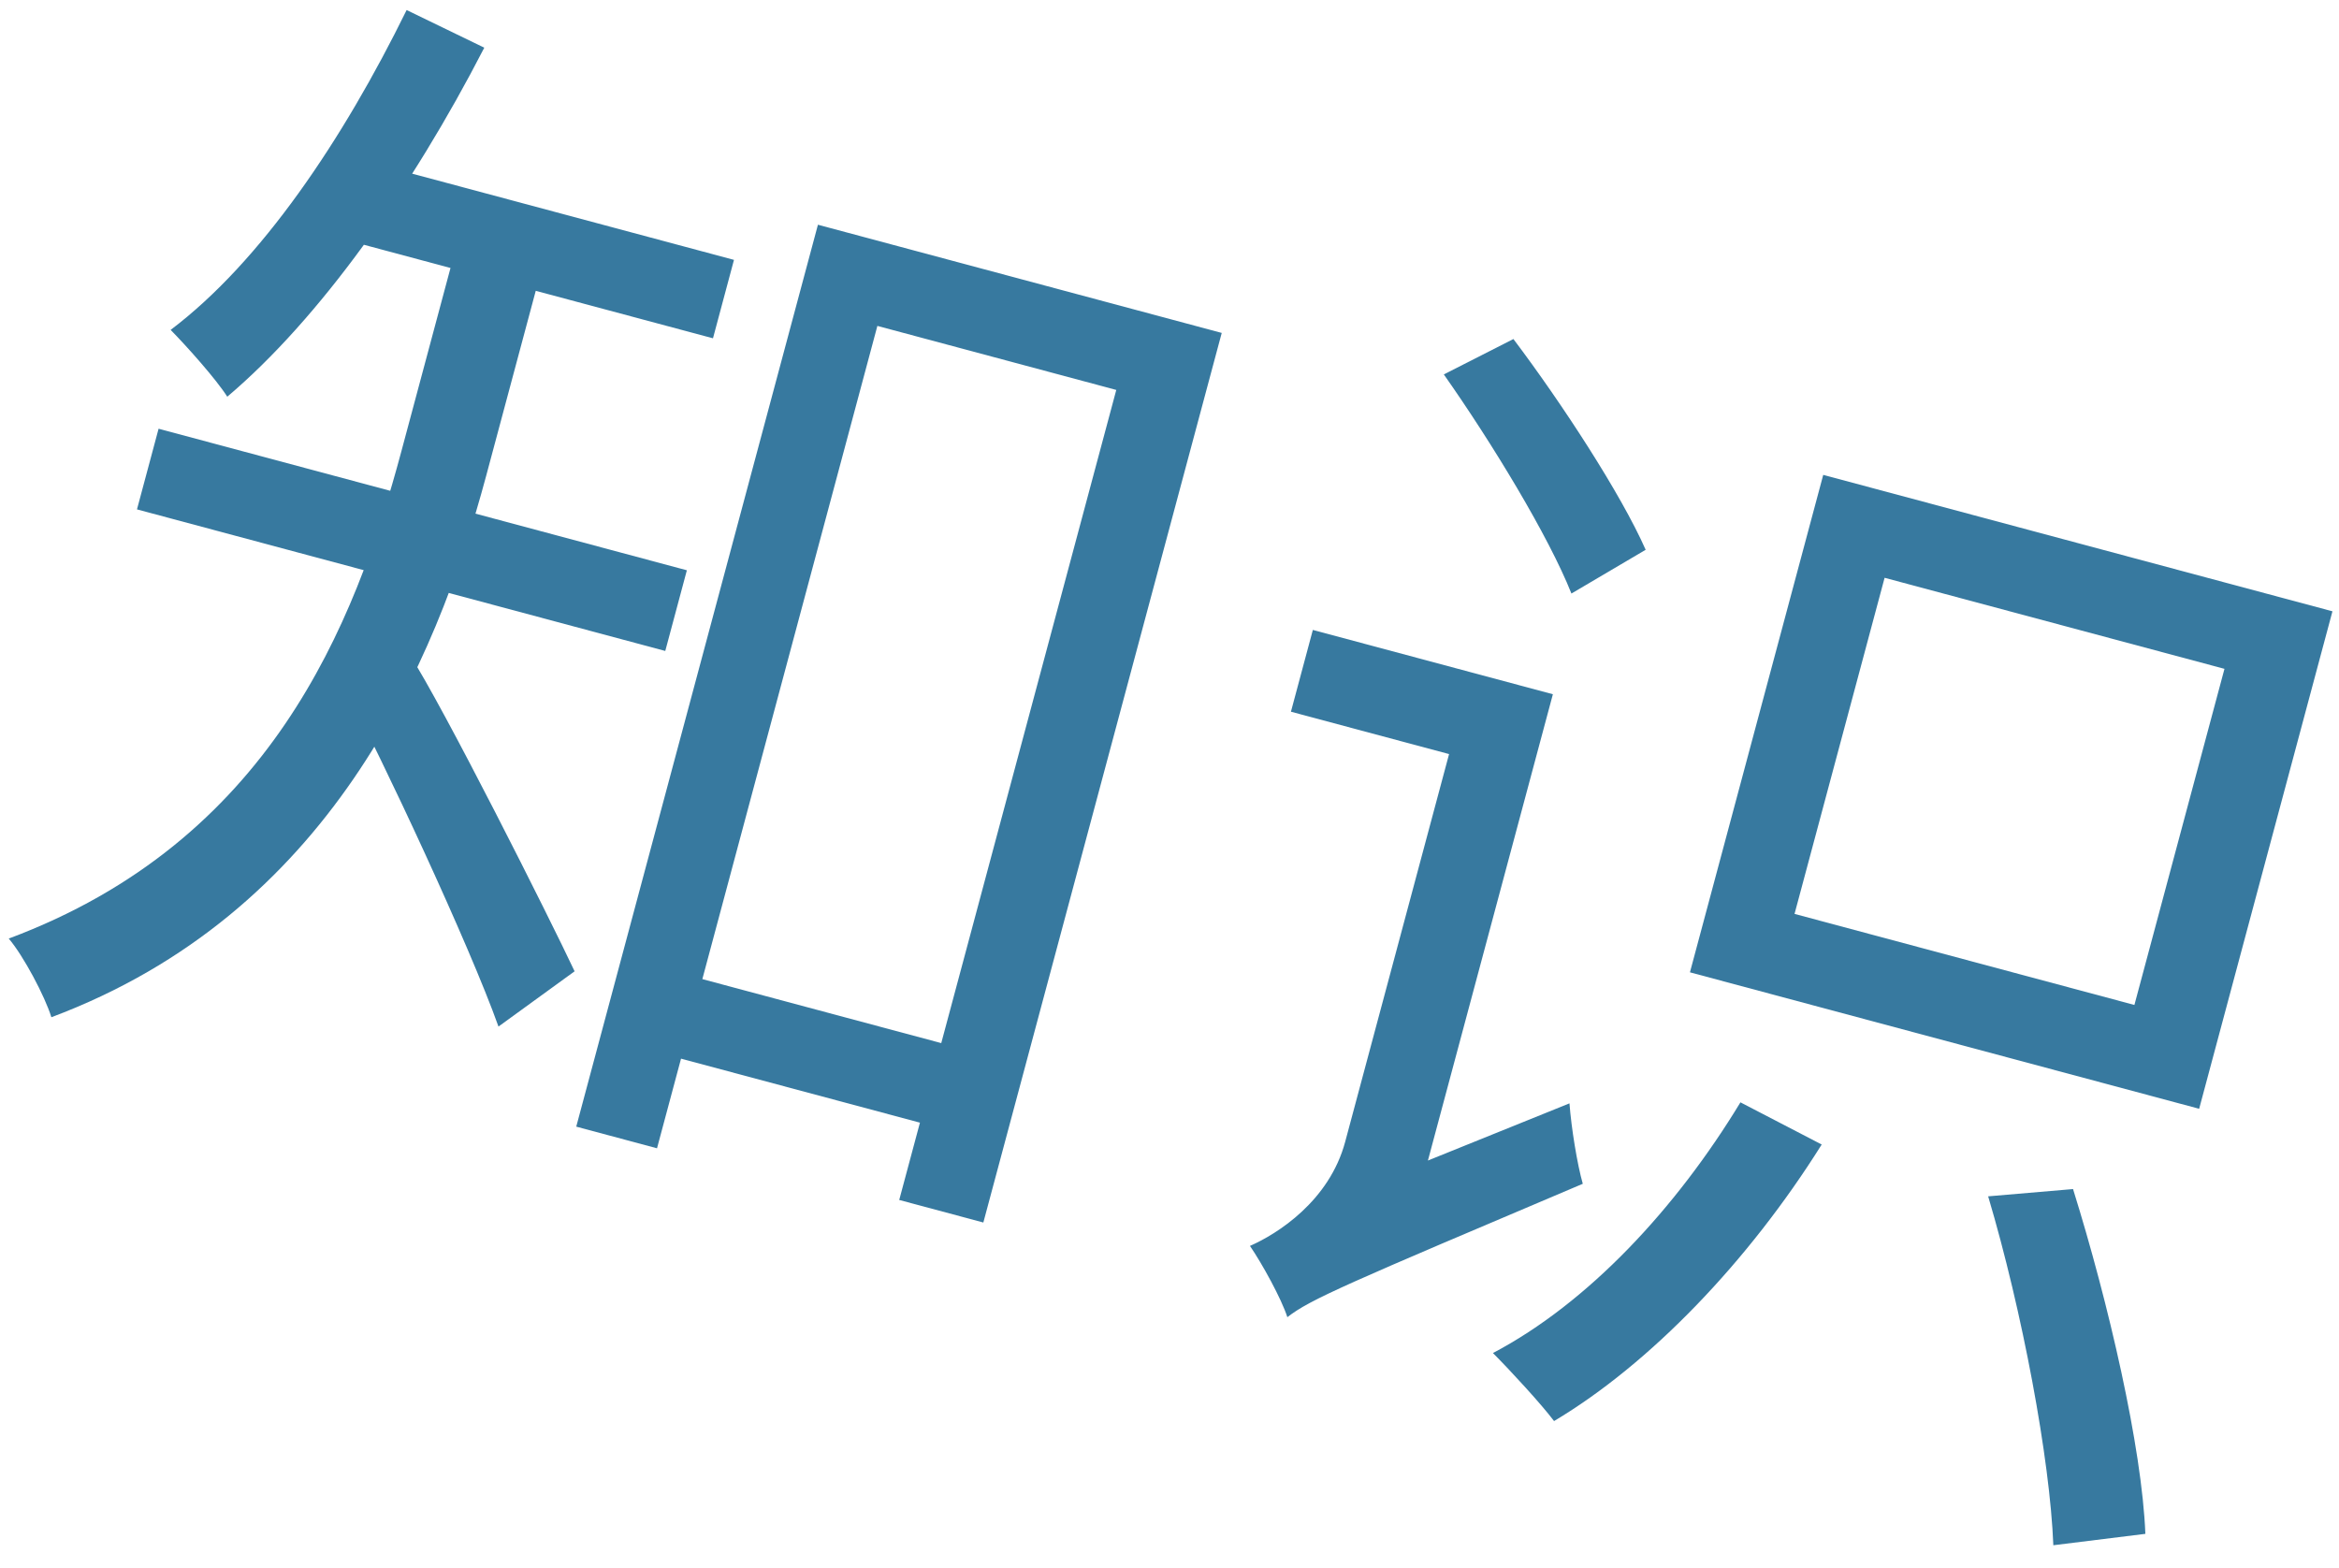 <?xml version="1.0" encoding="UTF-8"?> <svg xmlns="http://www.w3.org/2000/svg" width="85" height="57" viewBox="0 0 85 57" fill="none"> <path d="M23.852 35.135L35.917 38.367L35.143 41.258L23.078 38.026L23.852 35.135ZM29.724 8.167L44.398 12.099L35.735 44.428L32.678 43.609L40.566 14.171L31.884 11.844L23.876 41.731L20.941 40.944L29.724 8.167ZM16.764 8.273L19.862 9.103L17.669 17.287C15.814 24.209 11.919 33.203 1.867 36.968C1.634 36.208 0.85 34.732 0.318 34.109C9.783 30.579 12.891 22.728 14.582 16.416L16.764 8.273ZM12.937 5.764L26.673 9.444L25.91 12.294L12.173 8.614L12.937 5.764ZM5.763 15.581L24.961 20.725L24.176 23.657L4.978 18.512L5.763 15.581ZM14.88 23.784C16.088 25.635 19.992 33.402 20.881 35.299L18.115 37.307C17.069 34.364 13.876 27.53 12.536 25.033L14.88 23.784ZM14.777 0.365L17.599 1.733C14.955 6.872 11.591 11.6 8.259 14.417C7.86 13.786 6.785 12.582 6.201 11.989C9.487 9.509 12.467 5.071 14.777 0.365Z" fill="#37799F"></path> <path d="M68.487 20.998L65.214 33.213L77.565 36.522L80.838 24.307L68.487 20.998ZM66.257 17.258L84.762 22.216L79.918 40.295L61.413 35.336L66.257 17.258ZM72.25 43.477L75.335 43.213C76.628 47.356 77.841 52.612 77.963 55.743L74.619 56.157C74.497 53.025 73.491 47.65 72.25 43.477ZM63.248 40.061L66.201 41.594C63.531 45.854 59.959 49.566 56.475 51.644C56.024 51.043 54.908 49.828 54.254 49.172C57.713 47.35 60.902 43.927 63.248 40.061ZM52.469 13.607L54.998 12.321C56.77 14.672 58.907 17.95 59.804 19.98L57.106 21.57C56.271 19.47 54.209 16.081 52.469 13.607ZM46.783 47.869L46.947 44.814L48.07 43.719L57.035 40.098C57.102 40.989 57.316 42.312 57.519 43.021C48.943 46.658 47.613 47.218 46.783 47.869ZM47.709 22.893L55.25 24.913L54.453 27.885L46.913 25.865L47.709 22.893ZM46.783 47.869C46.569 47.2 45.864 45.92 45.424 45.279C46.414 44.846 48.307 43.651 48.885 41.493L53.456 24.433L56.432 25.23L51.293 44.408C51.293 44.408 47.111 46.647 46.783 47.869Z" fill="#37799F"></path> </svg> 